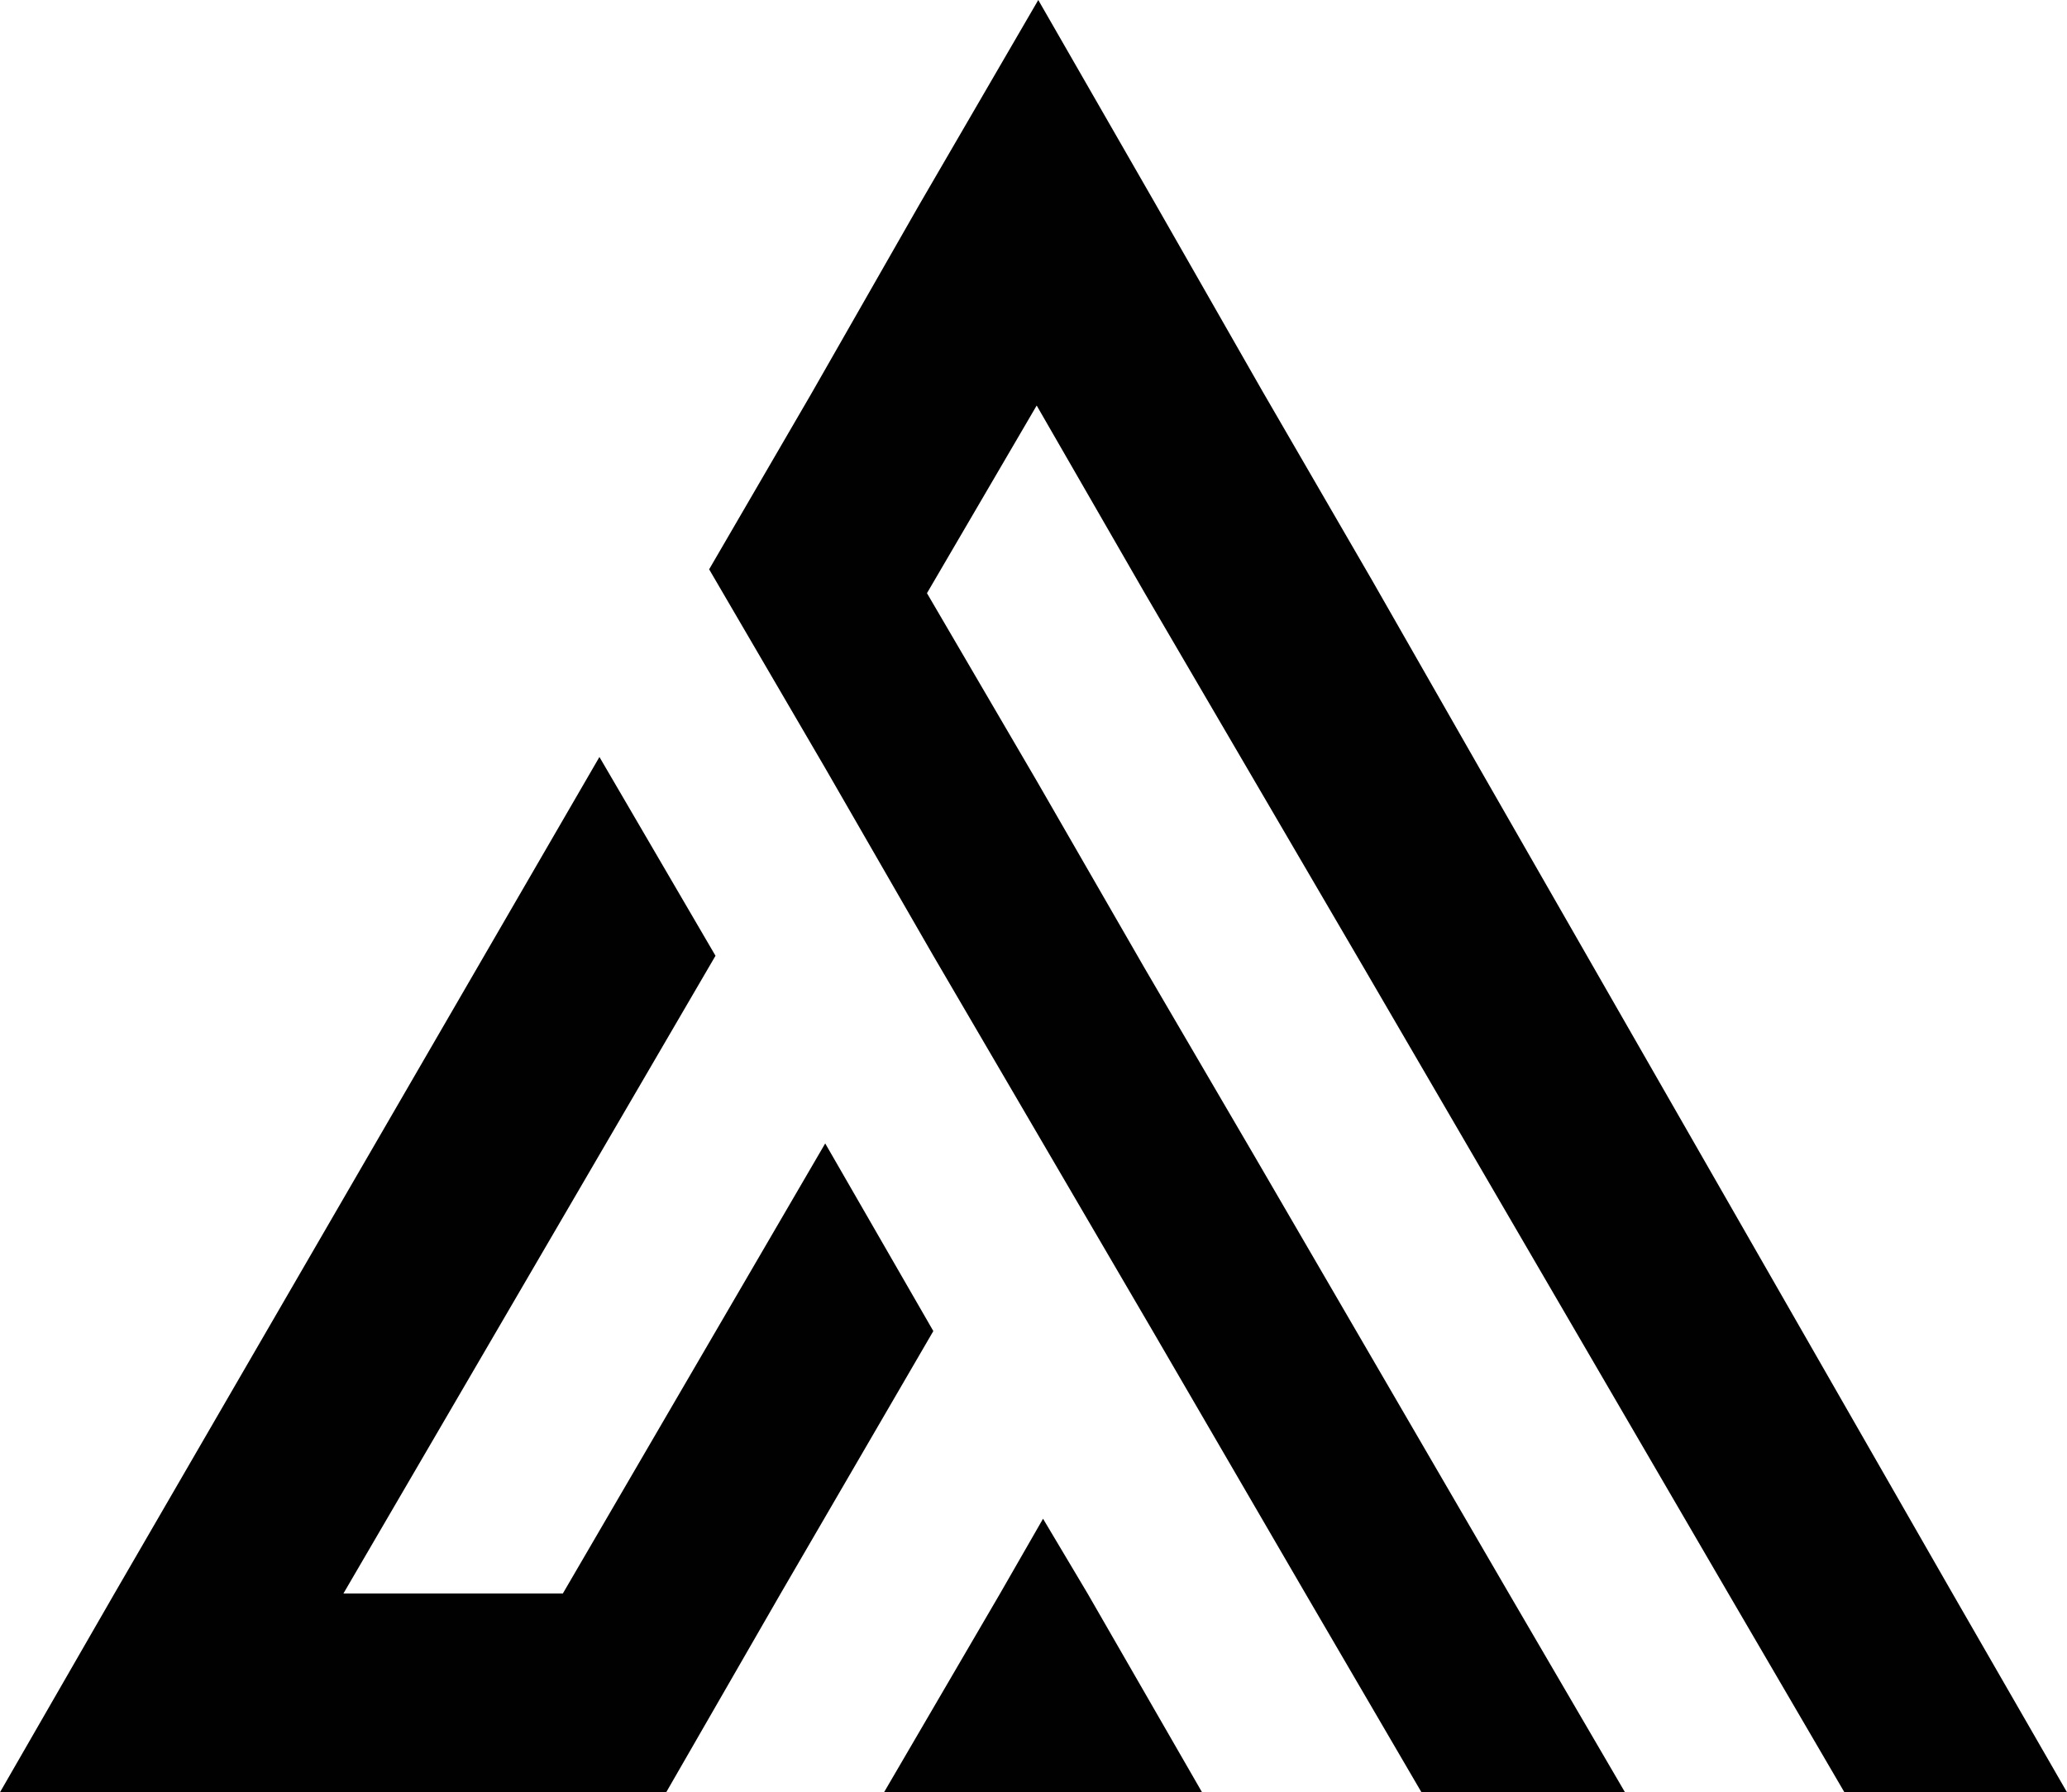 <svg xmlns="http://www.w3.org/2000/svg" id="Layer_2" data-name="Layer 2" viewBox="0 0 13 11.27"><defs><style>      .cls-1 {        fill: #010101;        stroke-width: 0px;      }    </style></defs><g id="Your_Logo" data-name="Your Logo"><g><polygon class="cls-1" points="7.56 11.27 5.56 11.27 6.29 10.02 6.56 9.55 6.84 10.02 7.56 11.27"></polygon><polygon class="cls-1" points="13 11.27 11.6 11.27 10.87 10.02 8.58 6.09 7.2 3.73 6.52 2.55 5.83 3.73 6.52 4.91 7.2 6.09 7.89 7.27 9.49 10.02 10.22 11.27 8.94 11.27 8.21 10.02 7.25 8.37 6.56 7.19 6.56 7.19 5.87 6.01 5.19 4.83 4.46 3.58 5.1 2.48 5.78 1.29 6.53 0 7.26 1.27 7.94 2.46 8.63 3.65 9.31 4.84 12.28 10.02 13 11.27"></polygon><polygon class="cls-1" points="5.87 8.37 4.91 10.02 4.19 11.27 0 11.27 .72 10.02 3.77 4.76 4.5 6.01 2.16 10.02 3.54 10.02 5.19 7.19 5.87 8.37"></polygon></g></g></svg>